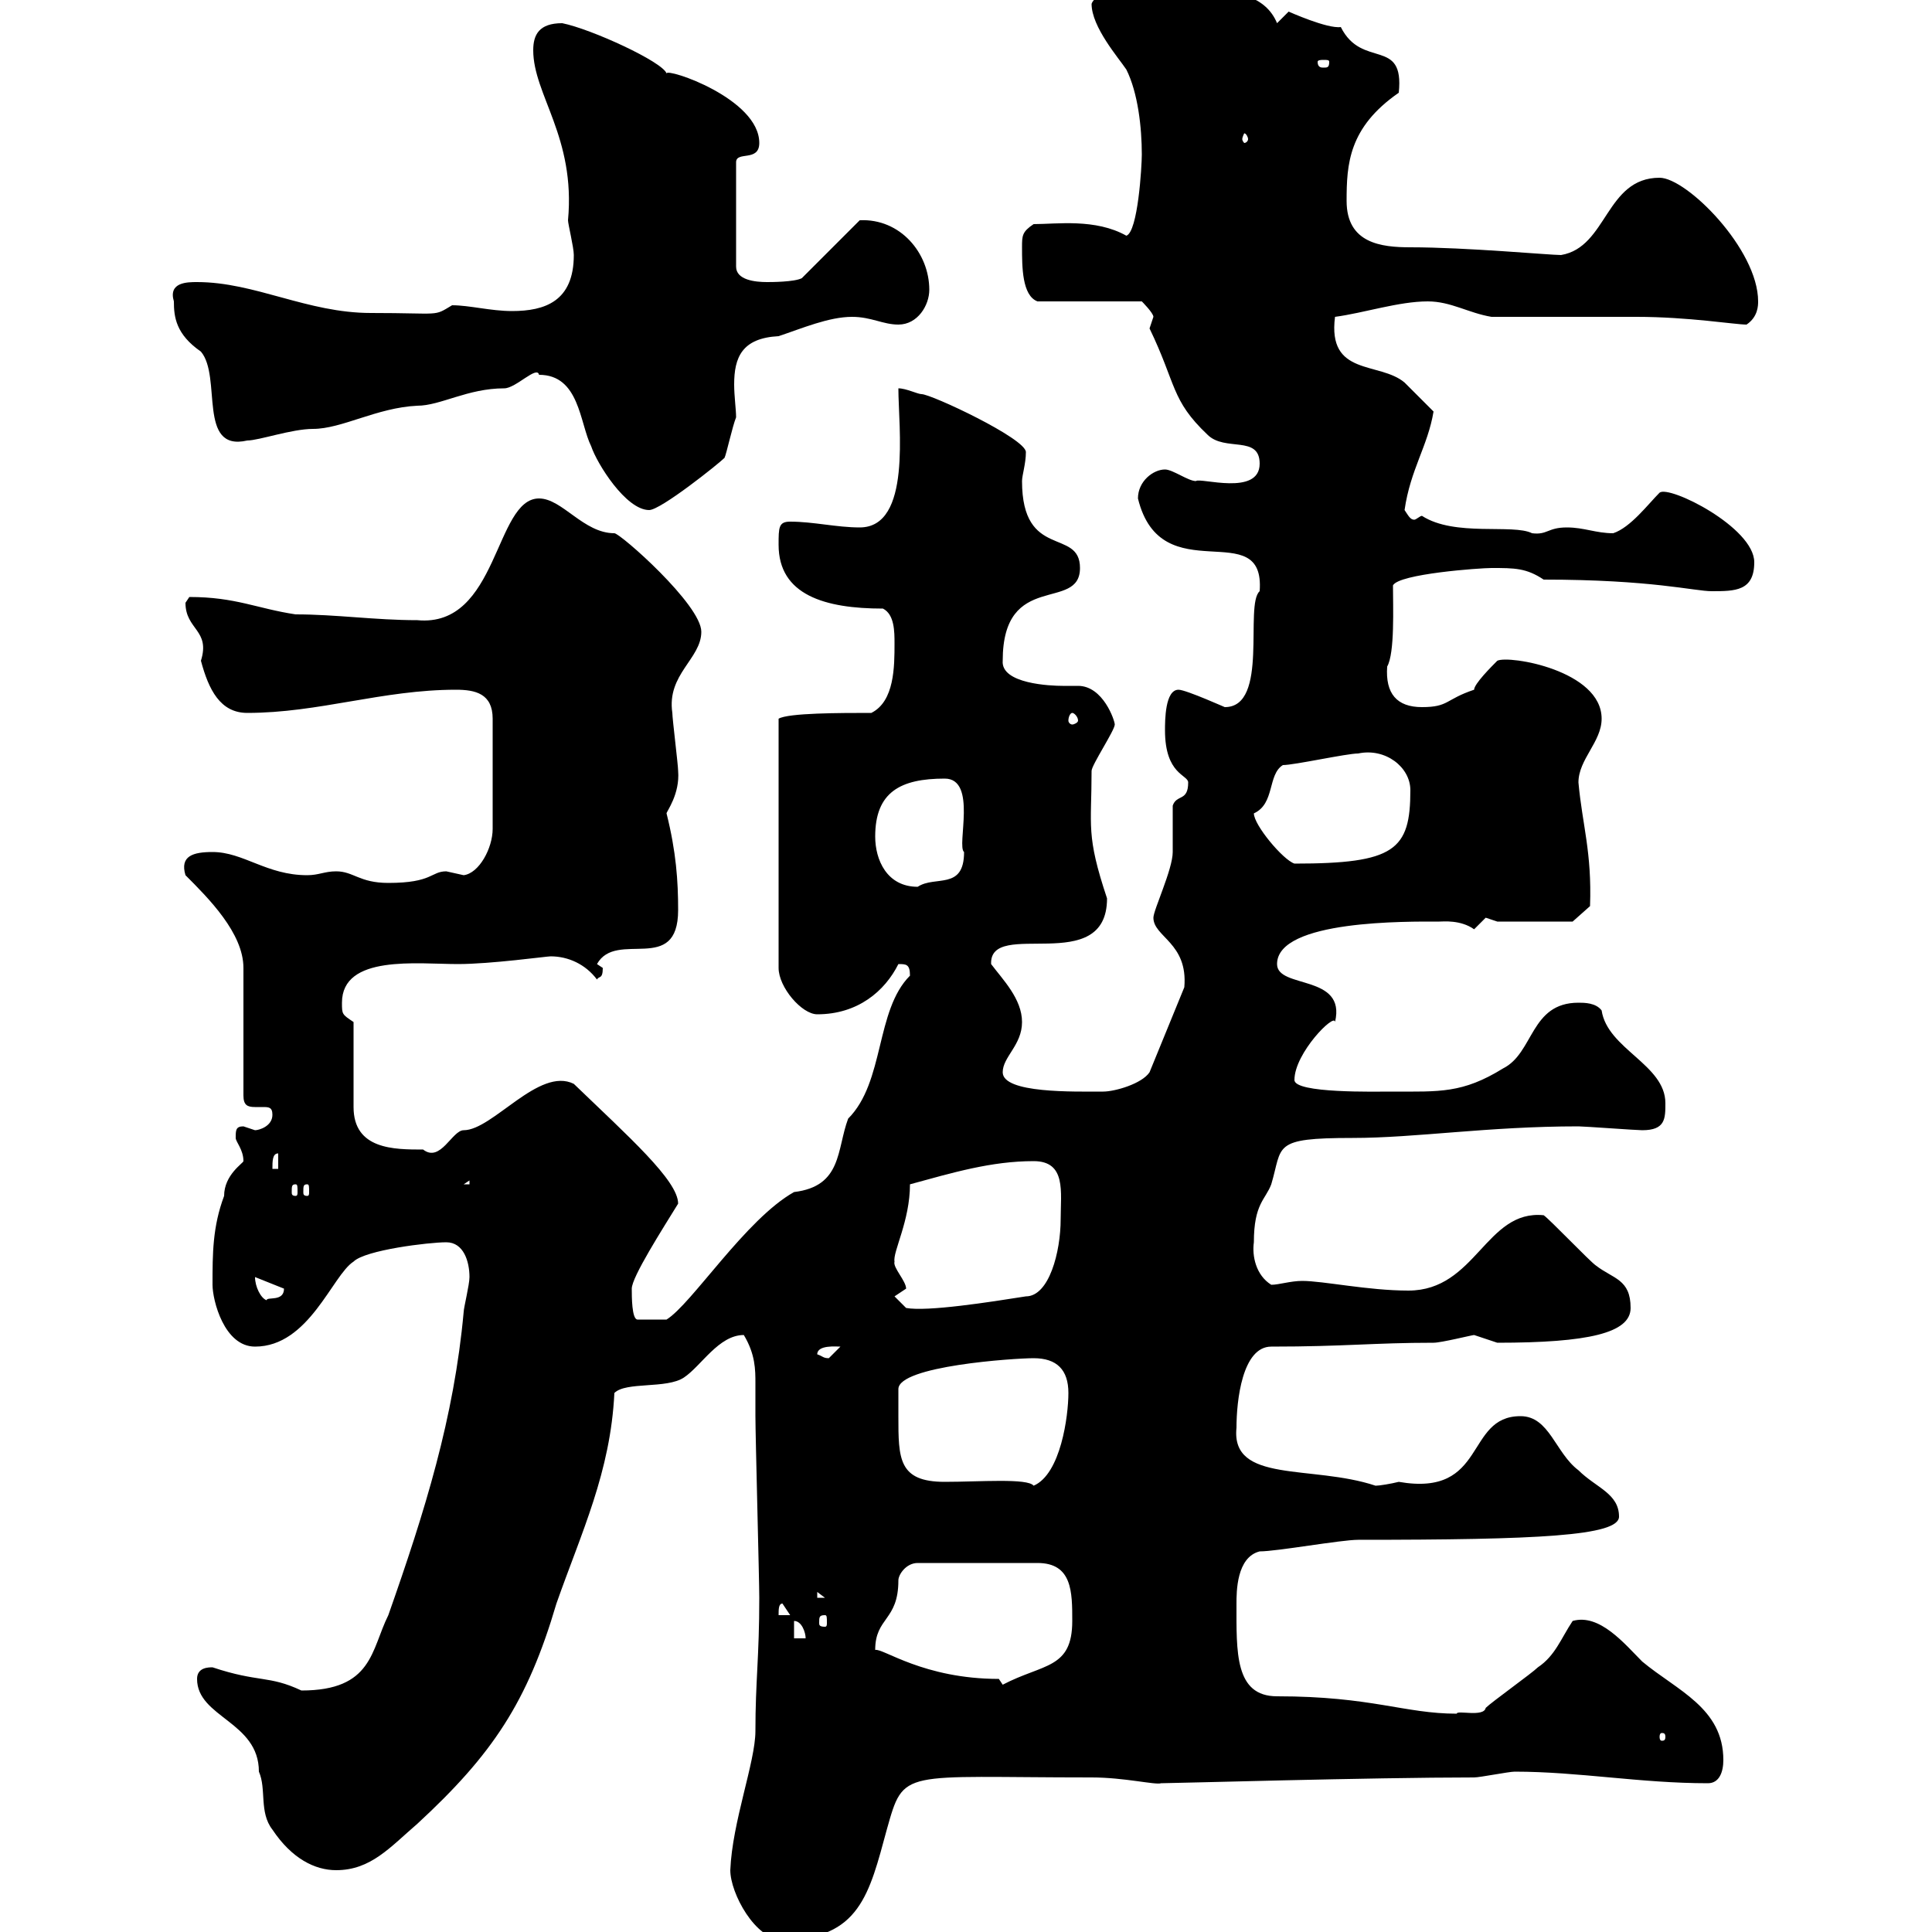 <svg xmlns="http://www.w3.org/2000/svg" xmlns:xlink="http://www.w3.org/1999/xlink" width="300" height="300"><path d="M113.40 290.40C113.40 294 117.30 301.20 121.50 301.20C133.50 301.20 135 294 137.70 284.10C140.40 274.50 139.80 276 169.50 276C174.60 276 179.40 277.20 180.30 276.90C182.10 276.90 213 276 228.90 276C229.80 276 234.30 275.10 235.20 275.10C245.10 275.10 254.70 276.90 265.20 276.90C267 276.90 267.60 275.10 267.60 273.30C267.60 265.20 260.40 262.50 255 258C252.30 255.30 248.40 250.50 244.20 251.70C242.40 254.40 241.50 257.10 238.80 258.90C237.90 259.80 231.60 264.30 230.70 265.20C230.40 266.70 226.20 265.50 226.20 266.10C218.10 266.10 213 263.40 198.30 263.40C191.70 263.40 192 256.50 192 249C192 247.20 192 241.80 195.60 240.90C198.30 240.90 208.20 239.10 210.90 239.10C238.80 239.10 251.40 238.50 251.40 235.50C251.40 231.90 247.80 231 245.10 228.30C241.50 225.60 240.60 219.90 236.10 219.90C227.40 219.90 231 232.50 217.20 230.10C216 230.40 214.20 230.70 213.60 230.70C203.70 227.40 191.10 230.40 192 221.70C192 217.50 192.90 209.10 197.40 209.10C208.80 209.10 213.30 208.50 222.60 208.50C223.80 208.50 228.60 207.30 228.90 207.30C228.90 207.30 232.50 208.50 232.50 208.50C246.60 208.50 253.20 207 253.20 203.10C253.20 198.60 250.50 198.60 247.80 196.50C246.90 195.90 240.60 189.30 239.70 188.70C230.70 187.80 229.20 200.40 218.70 200.40C212.40 200.40 205.50 198.90 202.20 198.90C200.40 198.90 198.60 199.50 197.40 199.50C195 198 194.40 195 194.70 192.90C194.70 186.90 196.50 186.30 197.40 183.90C199.20 177.90 197.40 176.70 210 176.70C219.90 176.70 231 174.90 245.10 174.90C246 174.90 254.10 175.50 255 175.50C258.60 175.50 258.60 173.70 258.60 171.30C258.60 165.30 249.60 162.90 248.70 156.90C247.80 155.70 246 155.70 245.10 155.70C237.60 155.70 238.20 163.50 233.40 165.90C227.10 169.80 223.50 169.50 216.30 169.50C213.60 169.50 201 169.80 201 167.70C201 163.50 207.30 157.20 207.30 158.70C209.10 151.20 198.30 153.60 198.30 149.70C198.30 142.80 218.70 143.10 223.50 143.10C224.10 143.10 226.80 142.80 228.90 144.30C228.90 144.30 230.70 142.50 230.70 142.50C230.70 142.50 232.50 143.10 232.50 143.10L244.20 143.10L246.90 140.70C247.20 132.30 245.70 128.10 245.10 121.50C245.10 117.90 248.70 115.20 248.70 111.60C248.70 104.10 234.30 101.70 232.50 102.60C231.60 103.50 228.90 106.20 228.90 107.10C224.40 108.60 225 109.80 220.80 109.80C216.90 109.80 215.10 107.70 215.40 103.50C216.60 101.40 216.30 94.20 216.30 90.90C217.20 89.10 229.80 88.20 231.60 88.20C235.20 88.20 237 88.20 239.70 90C256.50 90 263.10 91.80 265.80 91.80C269.40 91.80 272.40 91.80 272.40 87.30C272.40 81.90 259.20 75.30 257.70 76.50C255.90 78.30 253.20 81.90 250.50 82.80C247.80 82.80 246 81.90 243.30 81.90C240.30 81.90 240.30 83.10 237.90 82.80C234.90 81.30 225.90 83.40 220.80 80.10C220.50 80.10 219.90 80.70 219.60 80.70C219 80.70 218.70 80.10 218.10 79.20C219 72.90 221.70 69.30 222.60 63.90C221.70 63 219 60.30 218.10 59.40C214.20 56.10 206.10 58.50 207.30 49.20C211.80 48.60 217.20 46.80 221.70 46.80C225.30 46.80 228 48.60 231.60 49.20C235.20 49.20 250.50 49.20 254.10 49.20C262.20 49.20 269.40 50.40 271.20 50.40C273 49.20 273 47.40 273 46.80C273 38.70 261.90 27.60 257.70 27.60C249.30 27.60 249.60 38.40 242.40 39.60C240.60 39.60 227.70 38.40 219 38.40C214.50 38.40 209.10 37.80 209.10 31.20C209.10 25.50 209.40 19.80 217.20 14.40C218.10 5.70 211.50 10.80 208.20 4.20C206.10 4.50 200.10 1.80 200.10 1.80C200.10 1.80 198.30 3.60 198.30 3.60C194.70-5.10 179.10 0.60 174.90-1.20C173.70-1.20 170.10-1.20 169.50 0.60C169.50 4.20 173.70 9 174.90 10.80C176.70 14.40 177.30 19.80 177.30 24C177.30 25.80 176.70 36 174.90 36.60C170.10 33.90 164.10 34.80 160.50 34.80C158.70 36 158.70 36.60 158.70 38.40C158.70 41.40 158.70 45.90 161.10 46.80L177.30 46.80C177.30 46.80 179.10 48.60 179.10 49.20C179.10 49.20 178.50 51 178.50 51C182.70 59.70 181.80 62.10 187.50 67.50C190.20 70.20 195.60 67.50 195.60 72C195.60 77.10 186.30 74.10 185.70 74.70C184.50 74.70 182.10 72.90 180.90 72.90C179.10 72.90 176.70 74.70 176.70 77.40C180.30 92.10 196.50 79.80 195.60 91.80C193.20 93.90 197.10 109.80 190.20 109.80C190.80 110.10 184.20 107.10 183 107.10C180.90 107.10 180.90 111.90 180.90 113.40C180.90 120.30 184.50 120.30 184.50 121.50C184.50 124.50 182.70 123.30 182.10 125.10C182.10 126.30 182.10 131.70 182.10 132.30C182.10 135 179.10 141.30 179.10 142.50C179.10 145.50 184.50 146.40 183.90 153.30L178.50 166.50C177.30 168.30 173.10 169.50 171.30 169.50C166.80 169.50 155.70 169.80 155.70 166.50C155.70 164.10 158.70 162.30 158.70 158.70C158.70 155.10 155.70 152.10 153.90 149.70C153.60 142.50 171.90 151.80 171.90 139.50C168.60 129.60 169.50 128.40 169.50 119.70C169.50 118.80 173.10 113.40 173.10 112.50C173.10 111.90 171.30 106.50 167.40 106.50C166.50 106.50 165.90 106.50 165 106.50C163.20 106.50 155.40 106.20 155.70 102.60C155.70 88.50 167.70 95.10 167.70 88.20C167.70 81.90 158.70 87 158.70 74.70C158.70 73.80 159.30 72 159.30 70.20C159.30 68.10 144.60 61.20 143.10 61.20C142.50 61.20 140.70 60.30 139.50 60.30C139.50 66.30 141.60 81.90 133.50 81.90C129.90 81.90 126.30 81 122.70 81C120.90 81 120.90 81.90 120.90 84.60C120.90 92.40 128.10 94.50 137.10 94.50C138.90 95.40 138.90 98.10 138.90 99.90C138.90 103.50 138.90 108.90 135.30 110.70C130.50 110.70 122.40 110.70 120.90 111.60L120.90 150.30C120.90 153.30 124.50 157.50 126.90 157.50C133.20 157.50 137.40 153.90 139.50 149.70C140.70 149.70 141.30 149.70 141.30 151.50C135.90 156.90 137.40 168 131.70 173.70C129.90 178.50 130.80 184.20 123.30 185.10C115.80 189.30 107.40 202.50 103.50 204.90L99 204.90C98.10 204.90 98.10 201.30 98.10 200.10C98.10 198.30 102.90 190.80 105.30 186.90C105.30 183.30 97.50 176.40 89.10 168.30C83.70 165.60 76.50 175.50 72 175.50C70.20 175.50 68.40 180.60 65.70 178.50C61.20 178.50 54.90 178.50 54.90 171.90L54.90 158.70C53.10 157.50 53.10 157.50 53.10 155.70C53.10 148.20 64.80 149.70 71.10 149.70C76.20 149.70 84.90 148.50 85.50 148.50C88.20 148.50 90.90 149.70 92.70 152.10C93 151.50 93.60 152.10 93.60 150.30C93.60 150.30 92.70 149.70 92.70 149.70C95.70 144.30 105.30 151.50 105.30 141.30C105.30 136.80 105 132.30 103.50 126.30C103.50 126 105.60 123.30 105.30 119.70C105.30 118.80 104.40 111.60 104.40 110.70C103.50 104.70 108.90 102.30 108.90 98.10C108.90 93.90 96.30 82.80 95.40 82.80C90.60 82.80 87.30 77.40 83.70 77.40C76.80 77.40 77.40 97.50 64.80 96.30C58.20 96.30 52.20 95.40 45.90 95.40C39.90 94.50 36.60 92.70 29.40 92.70C29.40 92.70 28.80 93.60 28.80 93.60C28.80 97.80 32.70 97.80 31.20 102.60C32.40 107.10 34.20 110.70 38.40 110.70C49.50 110.70 59.40 107.10 70.80 107.10C73.80 107.10 76.50 107.70 76.50 111.60L76.50 128.70C76.50 131.70 74.40 135.60 72 135.90C72 135.90 69.30 135.30 69.30 135.30C66.90 135.30 67.20 137.10 60.30 137.10C55.80 137.10 54.90 135.30 52.20 135.30C50.40 135.30 49.50 135.90 47.70 135.90C41.40 135.90 37.80 132.30 33 132.30C30 132.30 27.90 132.90 28.80 135.90C32.40 139.50 37.80 144.90 37.80 150.30L37.80 170.10C37.80 171.60 38.40 171.90 39.60 171.90C39.90 171.90 40.50 171.90 40.80 171.90C41.70 171.90 42.30 171.90 42.30 173.10C42.30 174.90 40.20 175.50 39.60 175.50C39.60 175.50 37.80 174.90 37.80 174.90C36.60 174.90 36.60 175.50 36.60 176.70C36.60 177.30 37.80 178.50 37.80 180.30C37.80 180.60 34.80 182.40 34.80 185.70C33 190.50 33 194.70 33 199.50C33 201.90 34.80 209.10 39.60 209.10C48 209.10 51.60 198 54.90 195.90C56.70 194.10 66.60 192.90 69.30 192.90C72 192.90 72.90 195.90 72.90 198.30C72.90 199.50 72 203.10 72 203.70C70.50 220.20 66 234.60 60.30 250.80C57.60 256.20 57.90 262.50 46.80 262.50C41.70 260.10 40.20 261.30 33 258.90C32.40 258.90 30.60 258.90 30.60 260.70C30.60 266.70 40.20 267.30 40.20 275.10C41.40 277.80 40.20 281.40 42.30 284.10C45.30 288.60 48.90 290.40 52.20 290.40C57.60 290.40 60.60 286.80 64.80 283.20C76.50 272.40 81.90 264.30 86.40 249C90.30 237.90 94.80 228.60 95.40 216.30C97.20 214.50 103.50 215.70 106.20 213.90C108.90 212.10 111.60 207.30 115.50 207.30C117.30 210.30 117.30 212.70 117.30 214.80C117.30 216.30 117.30 218.10 117.30 219.90C117.30 222.90 117.90 245.40 117.90 248.10C117.90 257.40 117.30 261 117.30 268.80C117.30 273.60 113.70 282.90 113.40 290.40ZM258.60 269.70C258.60 270.30 258.30 270.30 258 270.30C258 270.30 257.70 270.30 257.70 269.70C257.70 269.10 258 269.10 258 269.10C258.30 269.10 258.60 269.10 258.60 269.70ZM155.10 260.70C143.40 260.70 137.10 255.90 135.90 256.20C135.90 251.10 139.50 251.70 139.50 245.40C139.50 244.50 140.70 242.70 142.50 242.70L161.10 242.70C166.50 242.70 166.50 247.20 166.50 251.70C166.50 259.20 162 258.30 155.70 261.60C155.70 261.60 155.10 260.70 155.10 260.70ZM123.30 251.70C124.50 251.70 125.10 253.50 125.10 254.40L123.30 254.40ZM128.10 250.80C128.40 250.80 128.40 251.10 128.40 252C128.40 252.30 128.40 252.60 128.10 252.60C127.20 252.60 127.20 252.30 127.20 252C127.20 251.10 127.20 250.80 128.10 250.80ZM121.50 249L122.70 250.80L120.90 250.80C120.90 249.90 120.90 249 121.50 249ZM126.90 247.20L128.10 248.10L126.90 248.10ZM139.50 219.90C139.50 219.30 139.50 215.70 139.50 215.70C139.50 212.10 157.50 210.90 160.50 210.90C164.10 210.90 165.90 212.70 165.90 216.30C165.90 219.90 164.70 228.90 160.50 230.70C159.60 229.50 152.10 230.10 146.70 230.10C139.50 230.10 139.50 226.50 139.50 219.90ZM126.90 210.30C126.90 208.80 129.90 209.10 130.50 209.10C130.50 209.10 128.70 210.90 128.70 210.90C127.80 210.90 127.80 210.60 126.90 210.30ZM138.90 201.30C138.90 201.30 140.70 200.10 140.70 200.10C140.70 198.90 138.60 196.80 138.90 195.90C138.60 194.40 141.30 189.60 141.30 183.90C147.90 182.10 153.90 180.30 160.50 180.30C165.60 180.30 164.70 185.10 164.70 189.30C164.70 194.40 162.90 201.30 159.30 201.30C153.60 202.20 144 203.70 140.70 203.10ZM39.60 198.30C39.60 198.30 39.60 198.30 39.60 198.30L44.10 200.10C44.10 202.20 41.40 201.30 41.40 201.90C40.50 201.60 39.60 199.80 39.60 198.30ZM45.90 183.90C46.20 183.90 46.20 184.20 46.20 185.10C46.20 185.40 46.20 185.70 45.90 185.70C45.30 185.70 45.30 185.40 45.30 185.10C45.30 184.20 45.30 183.90 45.90 183.90ZM47.70 183.90C48 183.90 48 184.20 48 185.10C48 185.40 48 185.70 47.70 185.70C47.10 185.70 47.10 185.40 47.10 185.10C47.10 184.20 47.10 183.90 47.70 183.90ZM72.90 183.30L72.90 183.90L72 183.90ZM43.20 179.10L43.20 181.50L42.30 181.50C42.30 180.30 42.30 179.10 43.20 179.10ZM135.90 129.90C135.90 123 139.80 120.90 146.70 120.90C151.80 120.90 148.50 131.40 149.70 132.30C149.70 138.30 145.20 135.90 142.50 137.70C137.70 137.70 135.90 133.50 135.90 129.90ZM194.70 126.30C198 124.80 196.80 120.30 199.20 118.80C201 118.80 209.10 117 210.90 117C215.10 116.10 219 119.10 219 122.70C219 132 216.60 134.10 201 134.10C199.20 133.50 194.70 128.10 194.70 126.30ZM166.50 110.70C166.80 110.70 167.40 111.30 167.40 111.90C167.40 112.20 166.80 112.50 166.50 112.50C166.20 112.50 165.90 112.20 165.90 111.90C165.90 111.30 166.20 110.70 166.50 110.70ZM83.70 58.20C90 58.20 90 65.70 91.80 69.30C92.70 72 97.20 79.20 100.80 79.20C102.60 79.20 111.60 72 112.50 71.10C112.80 70.50 113.70 66.30 114.30 64.80C114.30 63.60 114 61.50 114 59.70C114 55.50 115.20 52.50 120.90 52.20C124.50 51 128.70 49.20 132.30 49.20C135.30 49.20 137.10 50.40 139.50 50.40C142.50 50.40 144.30 47.40 144.30 45C144.30 39.30 139.80 33.90 133.50 34.20L124.50 43.20C123.30 43.80 119.70 43.80 119.10 43.80C117.30 43.80 114.30 43.50 114.30 41.40L114.30 25.20C114.30 23.40 117.90 25.20 117.90 22.20C117.90 15.30 103.50 10.50 103.50 11.40C102.90 9.60 91.80 4.50 87.30 3.60C83.70 3.60 82.80 5.40 82.80 7.80C82.80 14.70 89.40 21.30 88.20 34.20C88.20 34.80 89.10 38.40 89.10 39.60C89.10 46.80 84.60 48.30 79.50 48.30C76.20 48.30 72.90 47.40 70.20 47.40C67.20 49.20 68.70 48.60 57.60 48.60C47.70 48.60 39.60 43.80 30.60 43.80C29.10 43.80 26.10 43.80 27 46.80C27 49.20 27.30 51.90 31.20 54.60C34.50 58.50 30.60 70.20 38.40 68.40C40.20 68.40 45.30 66.60 48.60 66.60C53.10 66.60 58.50 63.30 64.80 63C68.40 63 72.60 60.30 78.30 60.30C80.10 60.30 83.40 56.70 83.70 58.20ZM193.80 21.60C193.80 21.90 193.50 22.20 193.20 22.20C193.20 22.20 192.90 21.90 192.90 21.60C192.90 21.30 193.20 20.70 193.20 20.70C193.50 20.70 193.80 21.30 193.80 21.60ZM206.40 9.60C206.40 10.50 206.10 10.50 205.50 10.50C205.20 10.50 204.60 10.50 204.60 9.60C204.60 9.30 205.20 9.30 205.50 9.30C206.10 9.30 206.40 9.30 206.40 9.60Z"/></svg>